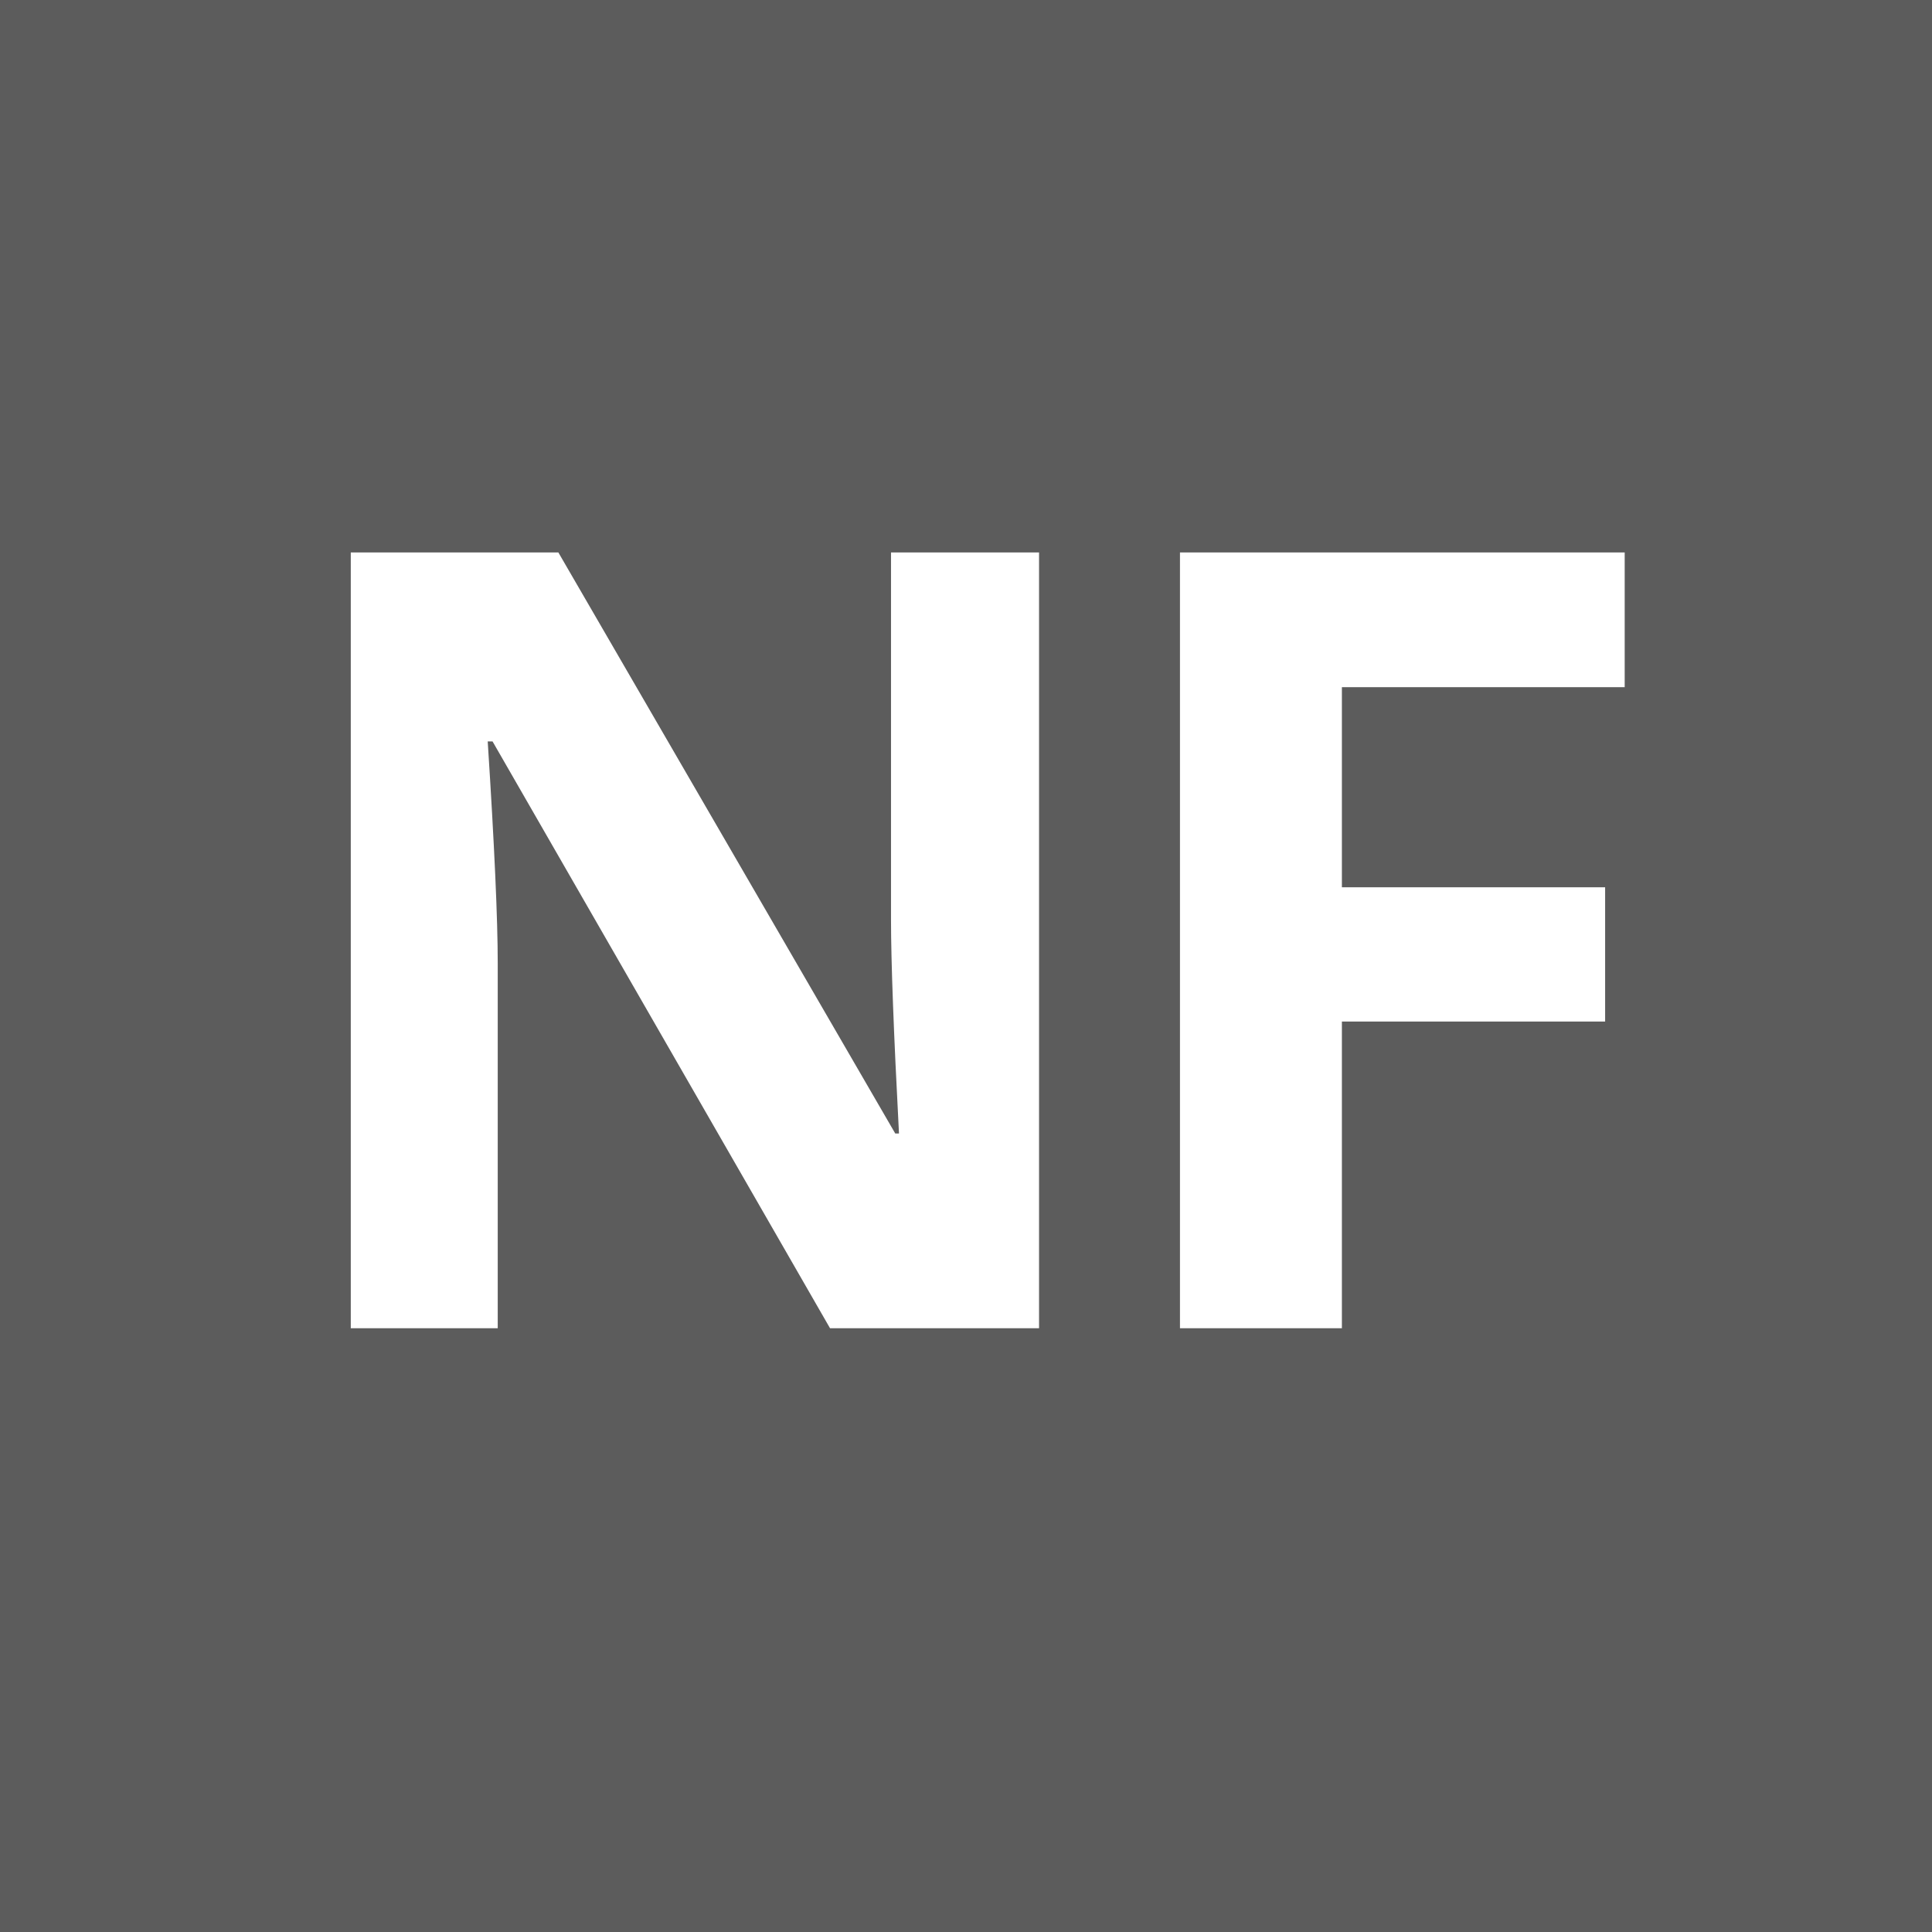 <svg xmlns="http://www.w3.org/2000/svg" width="16" height="16" viewBox="0 0 16 16"><defs><style>.a{fill:#5c5c5c;}.b{fill:#fff;}</style></defs><rect class="a" width="16" height="16"/><path class="b" d="M8.605,10H6.874L4.079,5.14h-.04q.083,1.288.083,1.837V10H2.905V3.575H4.624L7.414,8.387h.031q-.066-1.252-.066-1.771V3.575H8.605Zm2.508,0H9.772V3.575h3.683V4.691H11.113V6.348h2.18V7.46h-2.18Z" transform="translate(0 1)"/></svg>